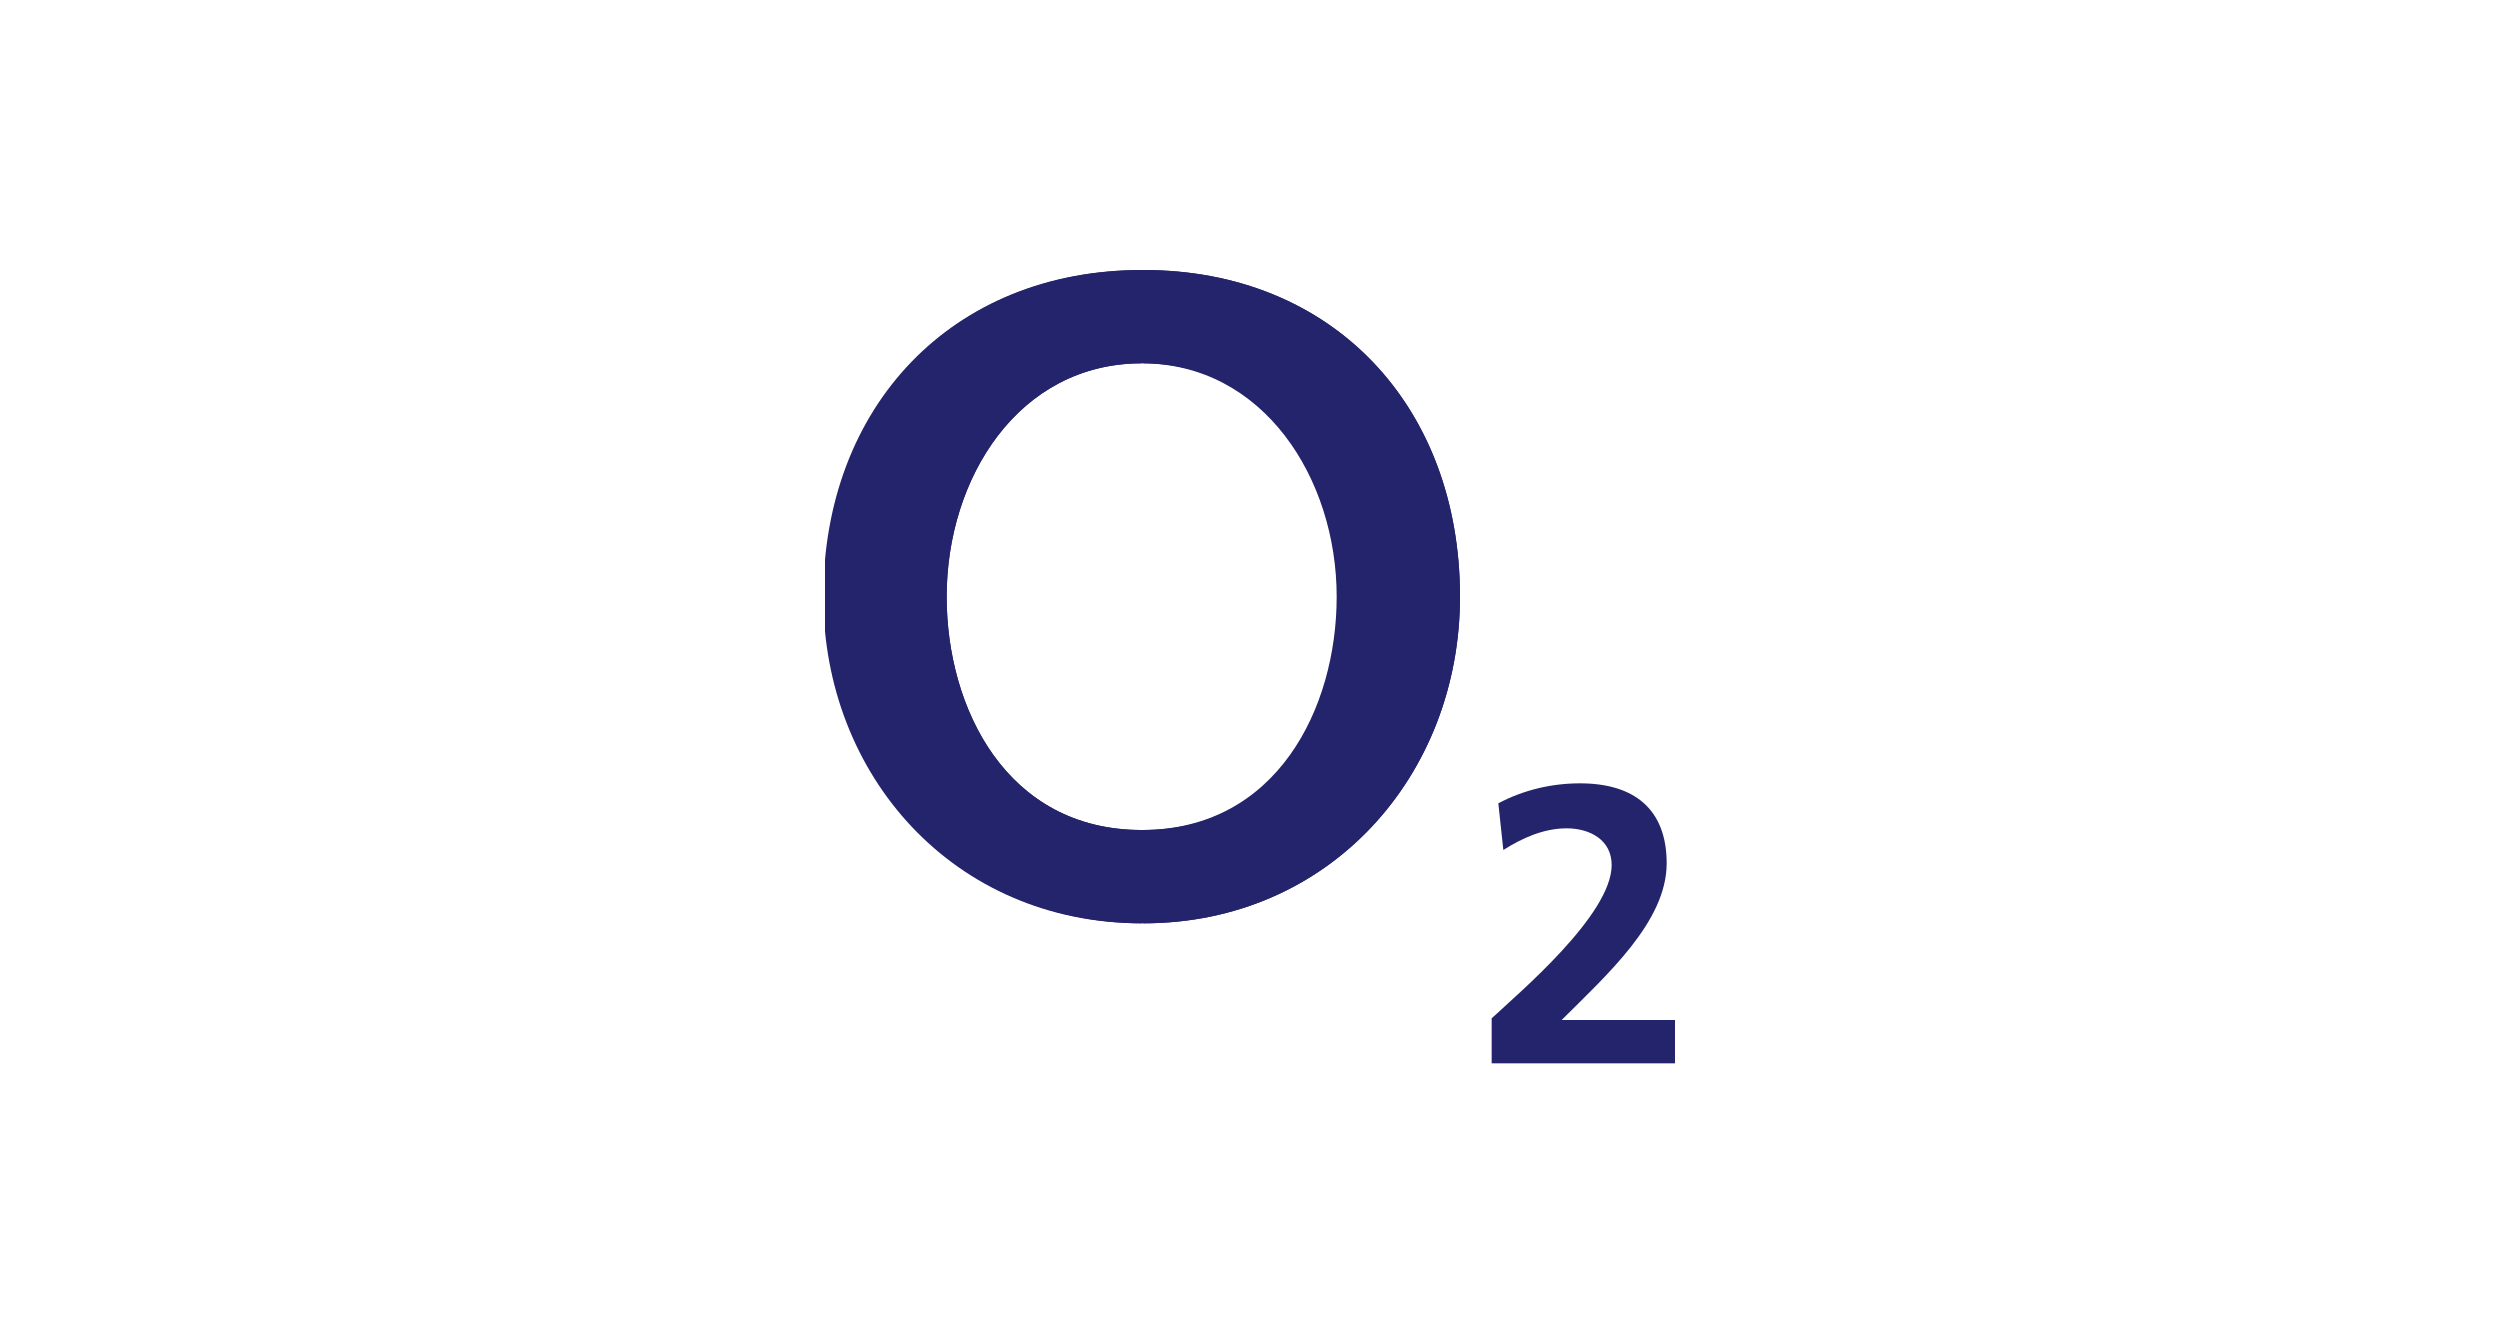 <?xml version="1.0" encoding="utf-8"?>
<!-- Generator: Adobe Illustrator 25.1.0, SVG Export Plug-In . SVG Version: 6.00 Build 0)  -->
<svg version="1.1" id="Ebene_1" xmlns="http://www.w3.org/2000/svg" xmlns:xlink="http://www.w3.org/1999/xlink" x="0px" y="0px"
	 viewBox="0 0 150 80" style="enable-background:new 0 0 150 80;" xml:space="preserve">
<style type="text/css">
	.st0{clip-path:url(#SVGID_2_);fill:#24246C;}
</style>
<g>
	<g>
		<defs>
			<rect id="SVGID_1_" x="49.5" y="16.2" width="51" height="47.6"/>
		</defs>
		<clipPath id="SVGID_2_">
			<use xlink:href="#SVGID_1_"  style="overflow:visible;"/>
		</clipPath>
		<path class="st0" d="M56.8,35.8c0-7.1,4.3-14,11.7-14v-5.6c-11.4,0-19.1,8.2-19.1,19.6c0,10.7,7.8,19.6,19.1,19.6v-5.6
			C60.4,49.8,56.8,42.5,56.8,35.8 M68.6,21.8L68.6,21.8c7.4,0,11.7,6.9,11.7,14c0,6.7-3.6,14-11.7,14h0v5.6h0c11.2,0,19-8.9,19-19.6
			c0-11.4-7.6-19.6-19-19.6h0V21.8z"/>
		<path class="st0" d="M49.5,35.8c0,10.7,7.8,19.6,19.1,19.6c11.2,0,19-8.9,19-19.6c0-11.4-7.6-19.6-19-19.6
			C57.1,16.2,49.5,24.4,49.5,35.8 M56.8,35.8c0-7.1,4.3-14,11.7-14c7.3,0,11.7,6.9,11.7,14c0,6.7-3.6,14-11.7,14
			C60.4,49.8,56.8,42.5,56.8,35.8"/>
		<path class="st0" d="M100.5,63.8v-2.6h-6.8c2.7-2.7,6.3-5.9,6.3-9.4c0-3.3-2-4.8-5.2-4.8c-1.7,0-3.4,0.4-4.9,1.2l0.3,2.8
			c1.1-0.7,2.4-1.3,3.8-1.3c1.4,0,2.7,0.7,2.7,2.2c0,3-5.6,7.7-7.2,9.2v2.8H100.5z"/>
	</g>
</g>
</svg>
